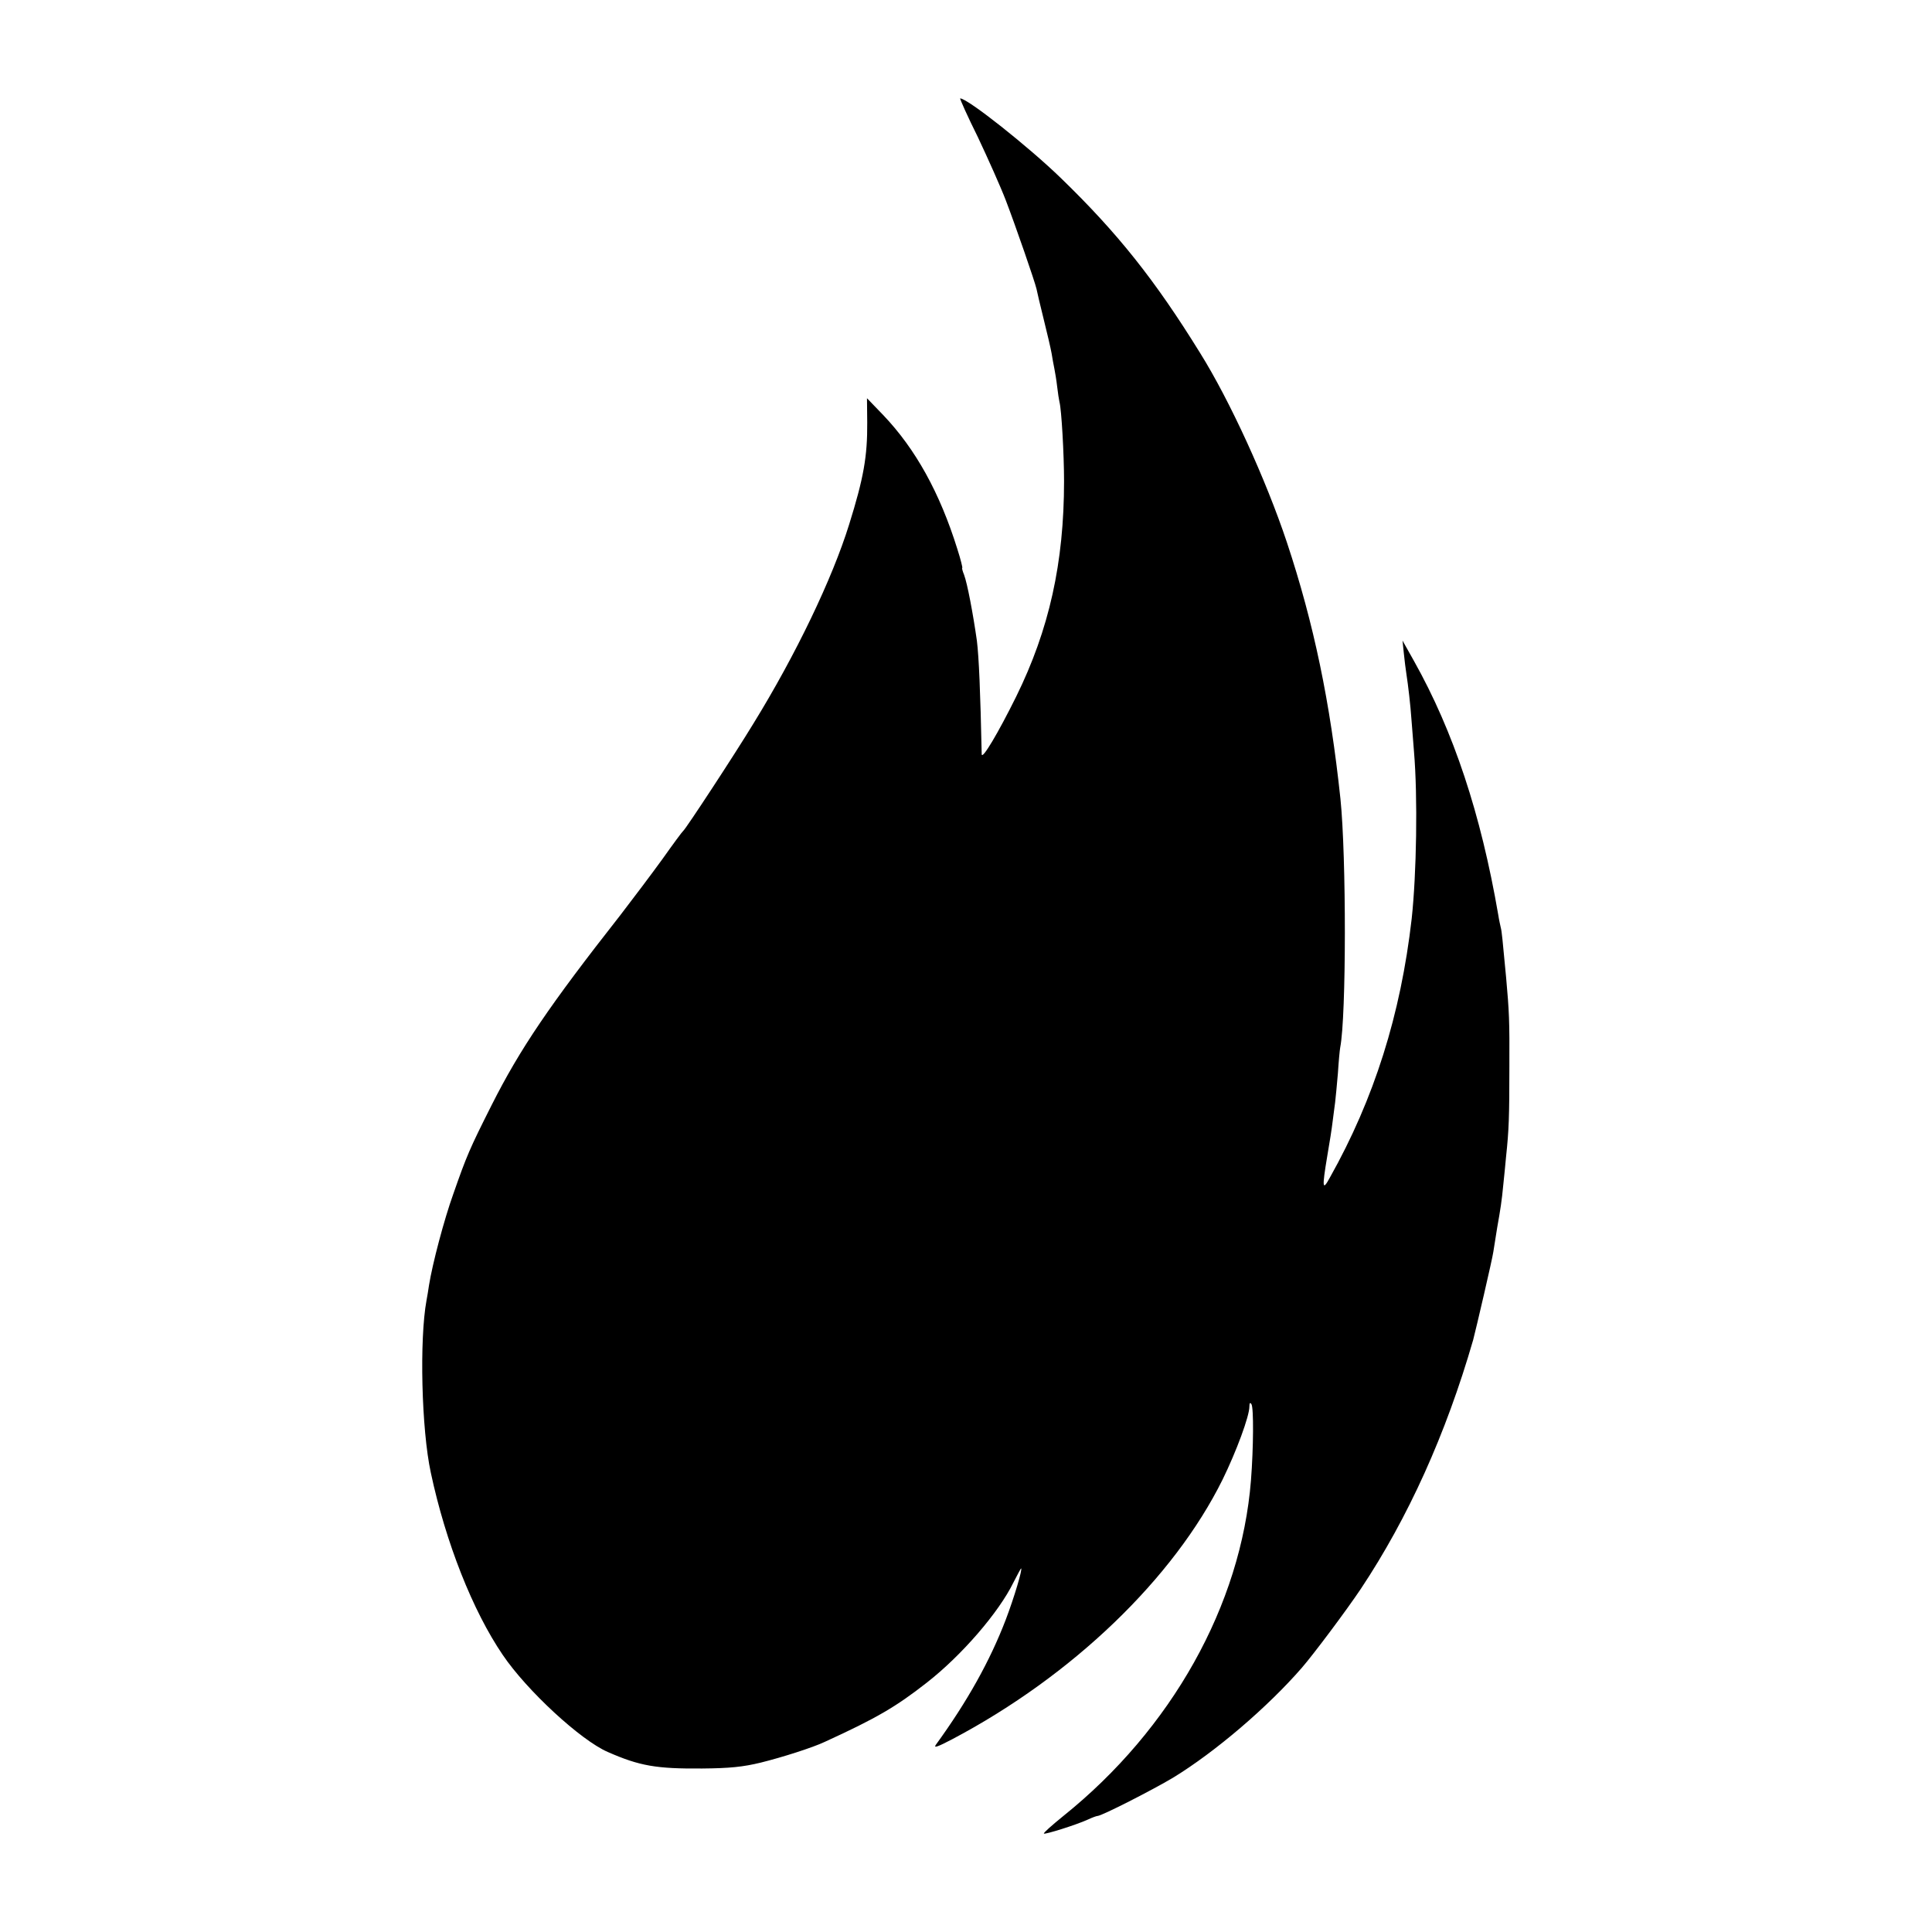 <?xml version="1.0" encoding="utf-8"?>
<!-- Generator: Adobe Illustrator 22.0.1, SVG Export Plug-In . SVG Version: 6.00 Build 0)  -->
<svg version="1.1" id="Layer_1" xmlns="http://www.w3.org/2000/svg" xmlns:xlink="http://www.w3.org/1999/xlink" x="0px" y="0px"
	 viewBox="0 0 16 16" style="enable-background:new 0 0 16 16;" xml:space="preserve">
<path d="M8.098,1.135C8.182,1.313,8.288,1.55,8.33,1.66c0.08,0.209,0.239,0.668,0.254,0.733c0.004,0.021,0.03,0.133,0.059,0.249
	s0.059,0.245,0.066,0.285c0.006,0.04,0.017,0.097,0.023,0.127c0.006,0.03,0.017,0.095,0.023,0.148
	c0.006,0.053,0.015,0.11,0.019,0.127c0.017,0.061,0.038,0.435,0.038,0.655c0,0.676-0.123,1.23-0.397,1.786
	C8.267,6.069,8.132,6.297,8.13,6.246c-0.011-0.52-0.023-0.803-0.04-0.941C8.058,5.08,8.011,4.832,7.984,4.76
	C7.971,4.729,7.965,4.703,7.969,4.703c0.004,0-0.013-0.07-0.04-0.154C7.783,4.08,7.582,3.718,7.314,3.437L7.18,3.298l0.002,0.201
	c0.002,0.281-0.03,0.461-0.15,0.845c-0.14,0.45-0.44,1.076-0.793,1.649C6.081,6.253,5.68,6.864,5.659,6.88
	C5.65,6.887,5.574,6.99,5.487,7.113c-0.087,0.12-0.245,0.33-0.349,0.465C4.551,8.326,4.308,8.683,4.071,9.153
	C3.889,9.514,3.864,9.573,3.754,9.888c-0.076,0.211-0.173,0.579-0.201,0.755c-0.006,0.04-0.015,0.097-0.021,0.127
	c-0.059,0.321-0.042,1.067,0.036,1.427c0.123,0.577,0.347,1.144,0.596,1.509c0.199,0.294,0.645,0.706,0.869,0.803
	c0.264,0.116,0.402,0.14,0.782,0.137c0.228-0.002,0.338-0.013,0.486-0.049c0.178-0.044,0.431-0.125,0.528-0.171
	c0.431-0.197,0.592-0.292,0.845-0.49c0.29-0.226,0.598-0.583,0.719-0.831c0.032-0.063,0.061-0.116,0.063-0.116
	c0.015,0-0.059,0.247-0.127,0.425c-0.131,0.342-0.319,0.678-0.579,1.036c-0.021,0.03,0.019,0.015,0.137-0.047
	c0.996-0.526,1.833-1.332,2.238-2.15c0.114-0.233,0.222-0.524,0.222-0.605c0-0.03,0.006-0.036,0.017-0.019
	c0.019,0.03,0.017,0.359-0.004,0.63c-0.082,1.034-0.657,2.061-1.556,2.782c-0.091,0.074-0.163,0.137-0.159,0.144
	c0.011,0.008,0.262-0.07,0.364-0.116c0.036-0.017,0.072-0.03,0.08-0.03c0.034,0,0.457-0.216,0.626-0.317
	c0.349-0.213,0.784-0.585,1.067-0.911c0.097-0.112,0.366-0.471,0.488-0.653c0.391-0.588,0.704-1.279,0.93-2.061
	c0.023-0.087,0.159-0.67,0.167-0.729c0.006-0.04,0.021-0.131,0.032-0.201c0.027-0.152,0.038-0.22,0.051-0.359
	c0.006-0.059,0.017-0.163,0.023-0.233c0.023-0.216,0.027-0.326,0.027-0.74c0.002-0.387-0.002-0.459-0.027-0.74
	c-0.03-0.319-0.036-0.383-0.044-0.412c-0.004-0.017-0.015-0.066-0.021-0.106c-0.144-0.837-0.37-1.518-0.698-2.103l-0.095-0.169
	l0.011,0.106c0.006,0.057,0.015,0.133,0.021,0.169c0.015,0.097,0.034,0.26,0.042,0.378c0.004,0.059,0.015,0.18,0.021,0.266
	c0.032,0.378,0.021,1.015-0.019,1.384c-0.091,0.795-0.311,1.492-0.678,2.145c-0.061,0.112-0.066,0.089-0.021-0.18
	C11.01,9.47,11.03,9.343,11.036,9.29c0.006-0.053,0.017-0.125,0.021-0.161s0.015-0.144,0.023-0.241
	c0.006-0.097,0.015-0.192,0.019-0.213c0.051-0.258,0.051-1.583,0.002-2.059c-0.085-0.801-0.22-1.452-0.444-2.126
	c-0.173-0.518-0.471-1.171-0.719-1.568C9.565,2.319,9.256,1.93,8.785,1.474c-0.268-0.26-0.772-0.659-0.833-0.659
	C7.946,0.814,8.011,0.96,8.098,1.135z"/>
</svg>
